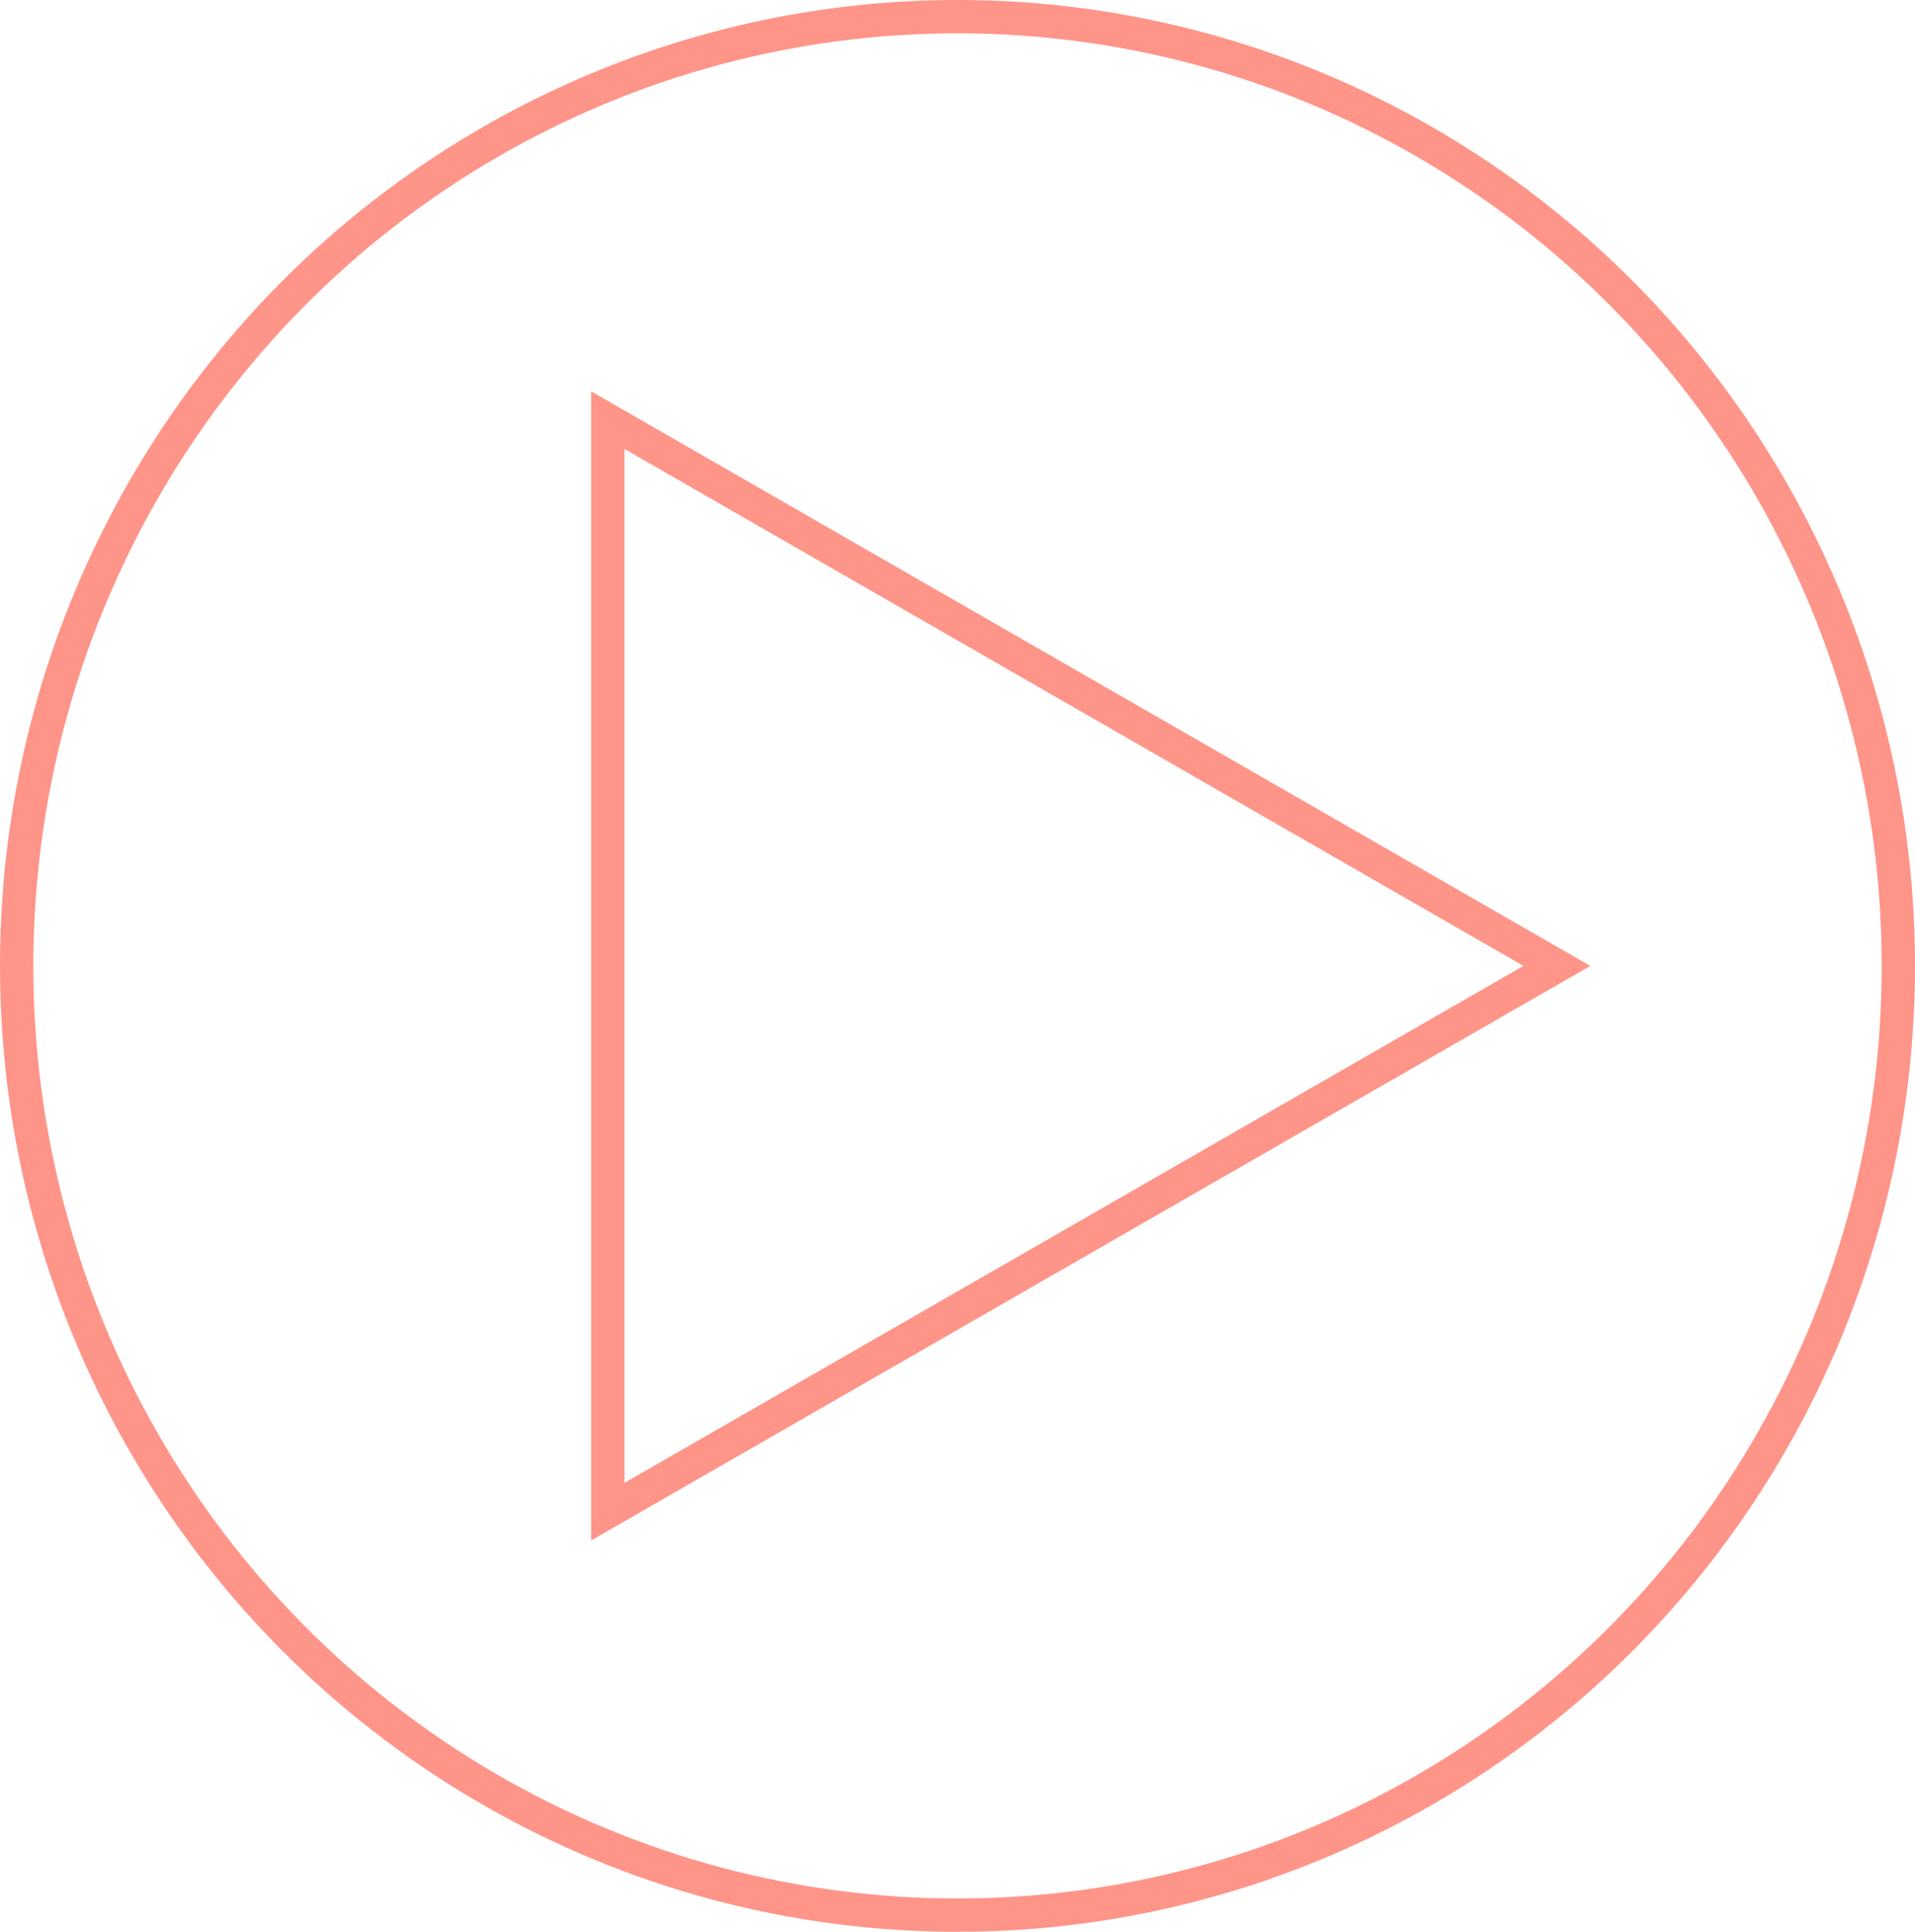 <svg xmlns="http://www.w3.org/2000/svg" width="115" height="116" viewBox="0 0 115 116">
  <g id="Group_576" data-name="Group 576" transform="translate(-1700 -11129)">
    <g id="Ellipse_297" data-name="Ellipse 297" transform="translate(1700 11129)" fill="none" stroke="#ff9488" stroke-width="2">
      <ellipse cx="57.5" cy="58" rx="57.5" ry="58" stroke="none"/>
      <ellipse cx="57.5" cy="58" rx="56.5" ry="57" fill="none"/>
    </g>
    <g id="Polygon_1" data-name="Polygon 1" transform="translate(1795.5 11152.5) rotate(90)" fill="none">
      <path d="M34.5,0,69,60H0Z" stroke="none"/>
      <path d="M 34.5 4.012 L 3.457 58 L 65.543 58 L 34.5 4.012 M 34.5 0 L 69 60 L 0 60 L 34.5 0 Z" stroke="none" fill="#ff9488"/>
    </g>
  </g>
</svg>
